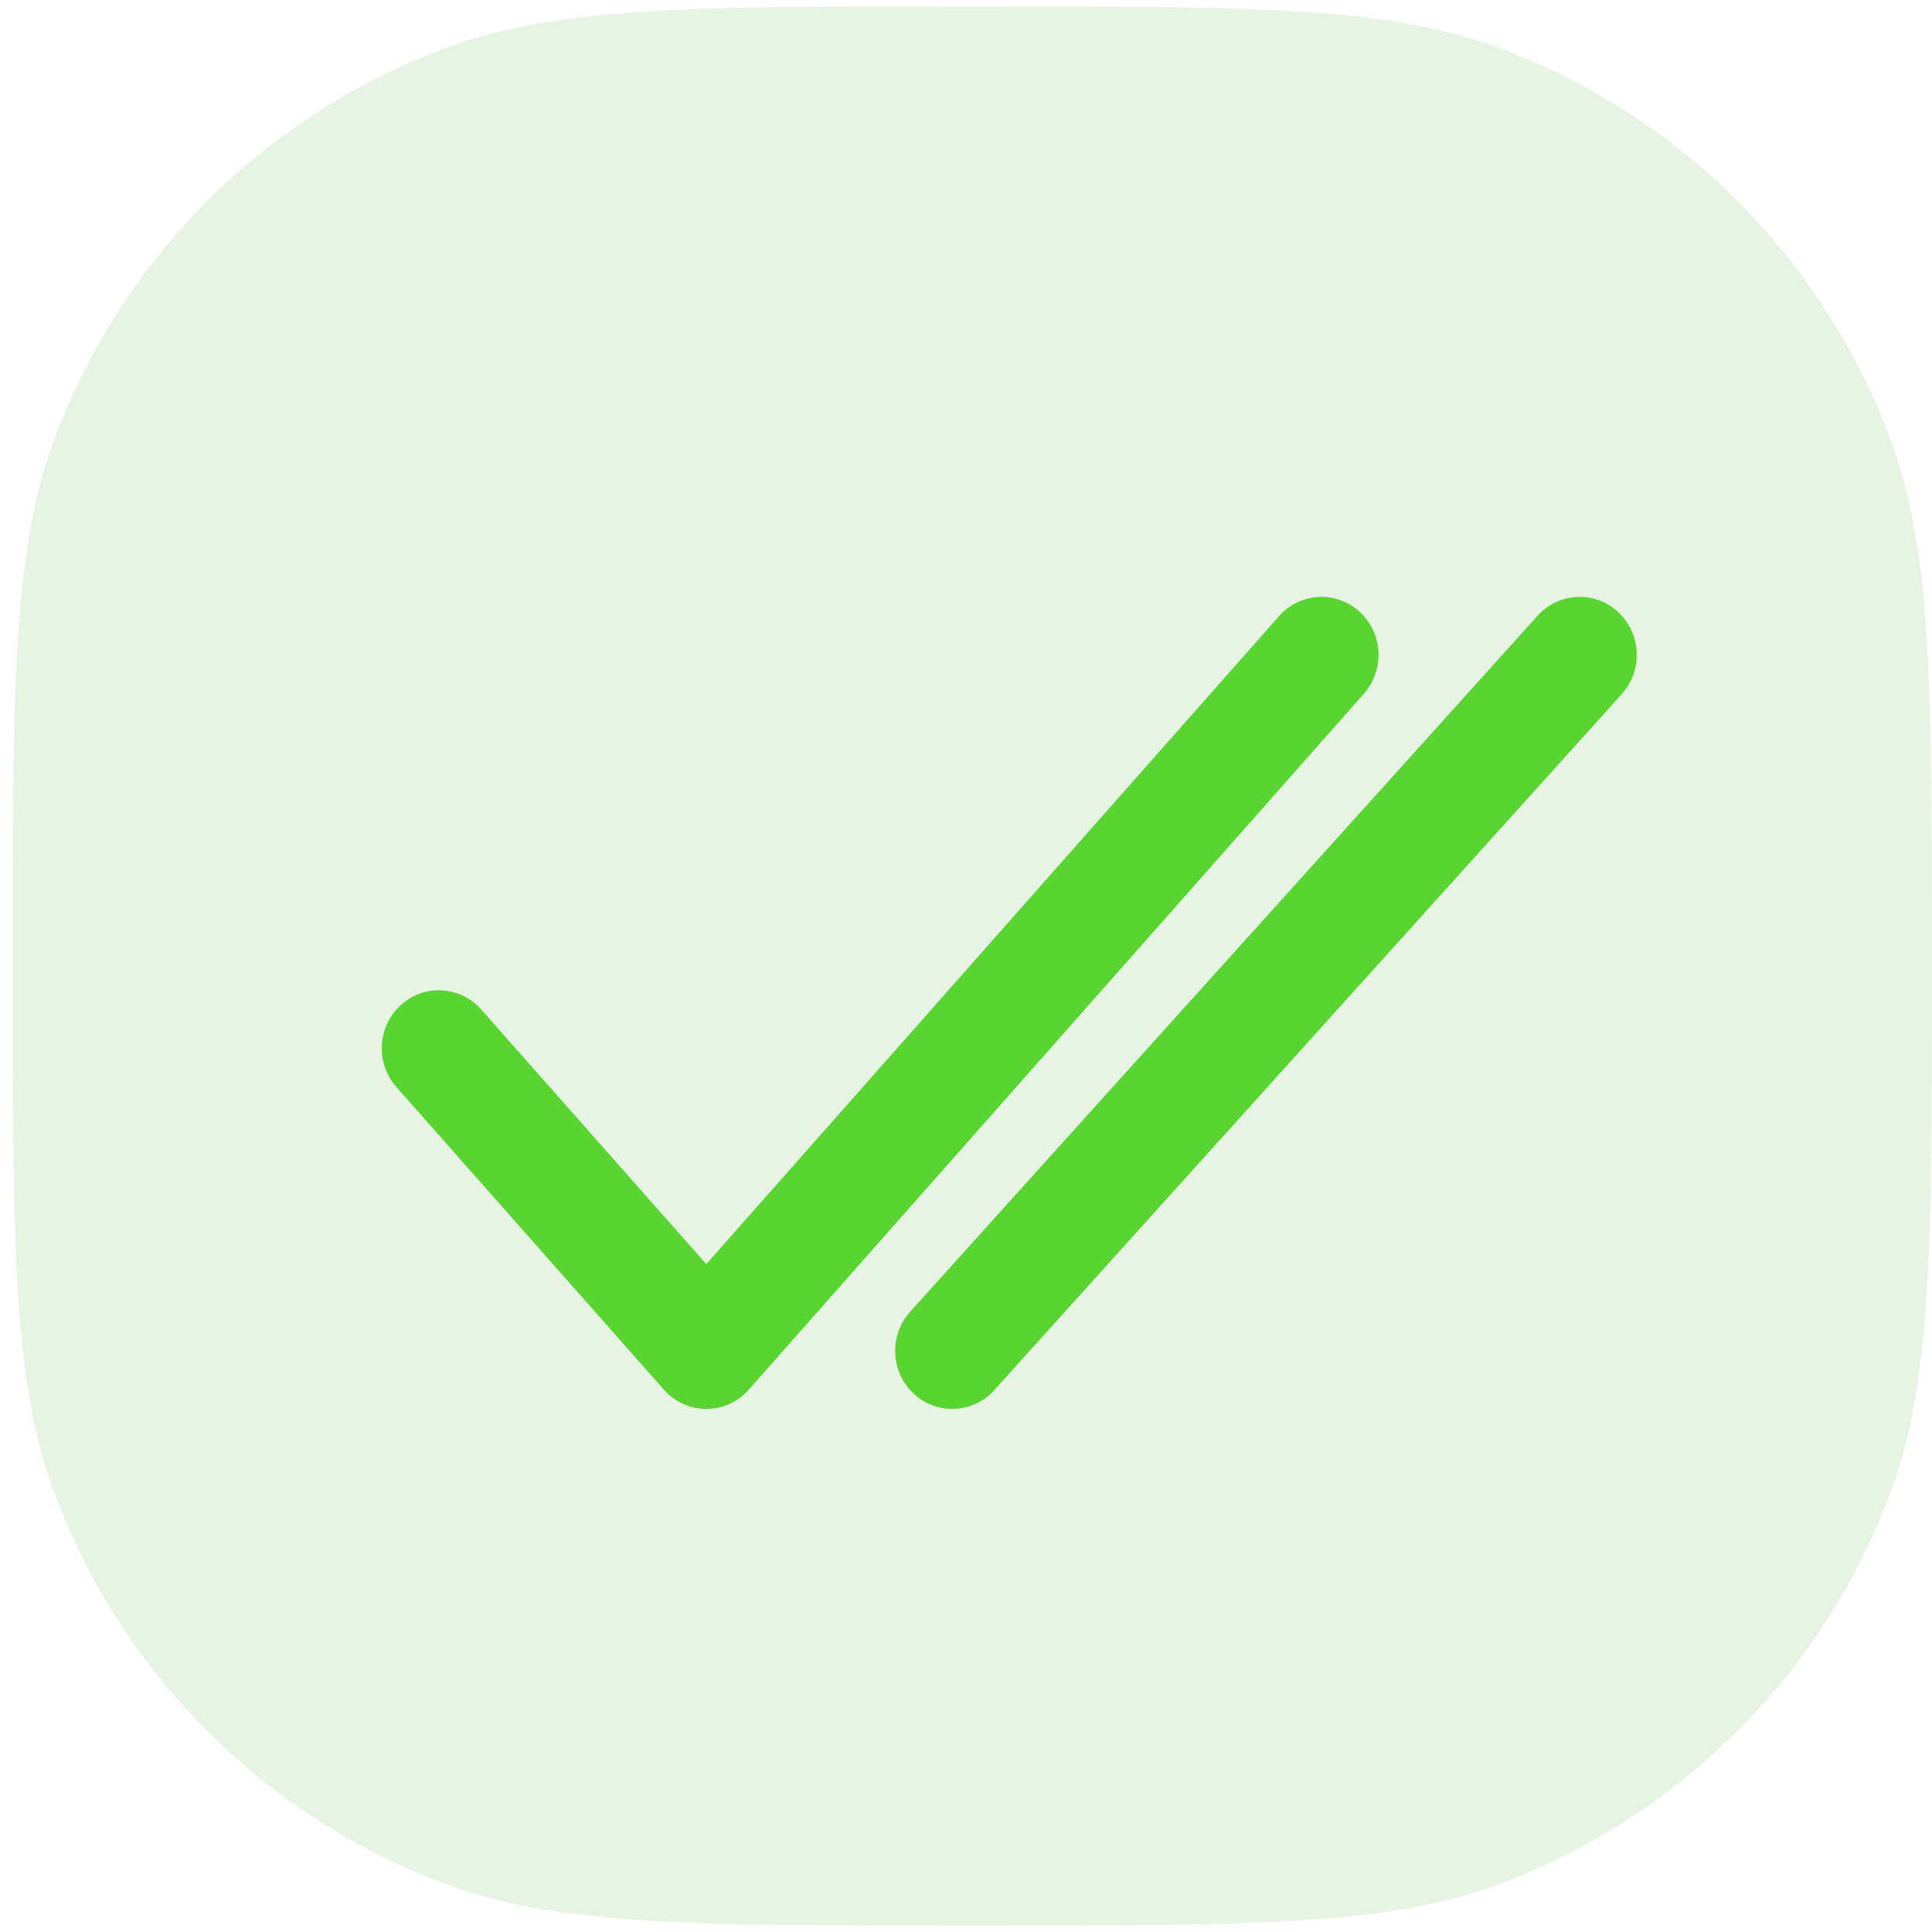 <svg width="50" height="50" viewBox="0 0 50 50" fill="none" xmlns="http://www.w3.org/2000/svg">
<path opacity="0.3" fill-rule="evenodd" clip-rule="evenodd" d="M0.328 25C0.328 17.884 0.328 14.326 1.365 11.477C3.103 6.701 6.866 2.939 11.642 1.201C14.491 0.164 18.048 0.164 25.164 0.164C32.28 0.164 35.838 0.164 38.687 1.201C43.463 2.939 47.225 6.701 48.963 11.477C50 14.326 50 17.884 50 25C50 32.116 50 35.674 48.963 38.523C47.225 43.298 43.463 47.061 38.687 48.799C35.838 49.836 32.28 49.836 25.164 49.836C18.048 49.836 14.491 49.836 11.642 48.799C6.866 47.061 3.103 43.298 1.365 38.523C0.328 35.674 0.328 32.116 0.328 25Z" fill="#AFDAA0"/>
<path d="M35.298 17.952C35.843 17.336 35.794 16.387 35.187 15.832C34.581 15.278 33.647 15.329 33.102 15.945L18.279 32.716L12.455 26.127C11.91 25.51 10.977 25.459 10.37 26.014C9.764 26.568 9.714 27.517 10.259 28.133L17.181 35.965C17.461 36.282 17.86 36.463 18.279 36.463C18.698 36.463 19.097 36.282 19.377 35.965L35.298 17.952Z" fill="#58D530"/>
<path d="M41.971 17.963C42.522 17.352 42.481 16.402 41.88 15.842C41.279 15.282 40.345 15.323 39.794 15.934L23.555 33.947C23.004 34.559 23.045 35.508 23.646 36.068C24.247 36.628 25.181 36.587 25.732 35.976L41.971 17.963Z" fill="#58D530"/>
</svg>
